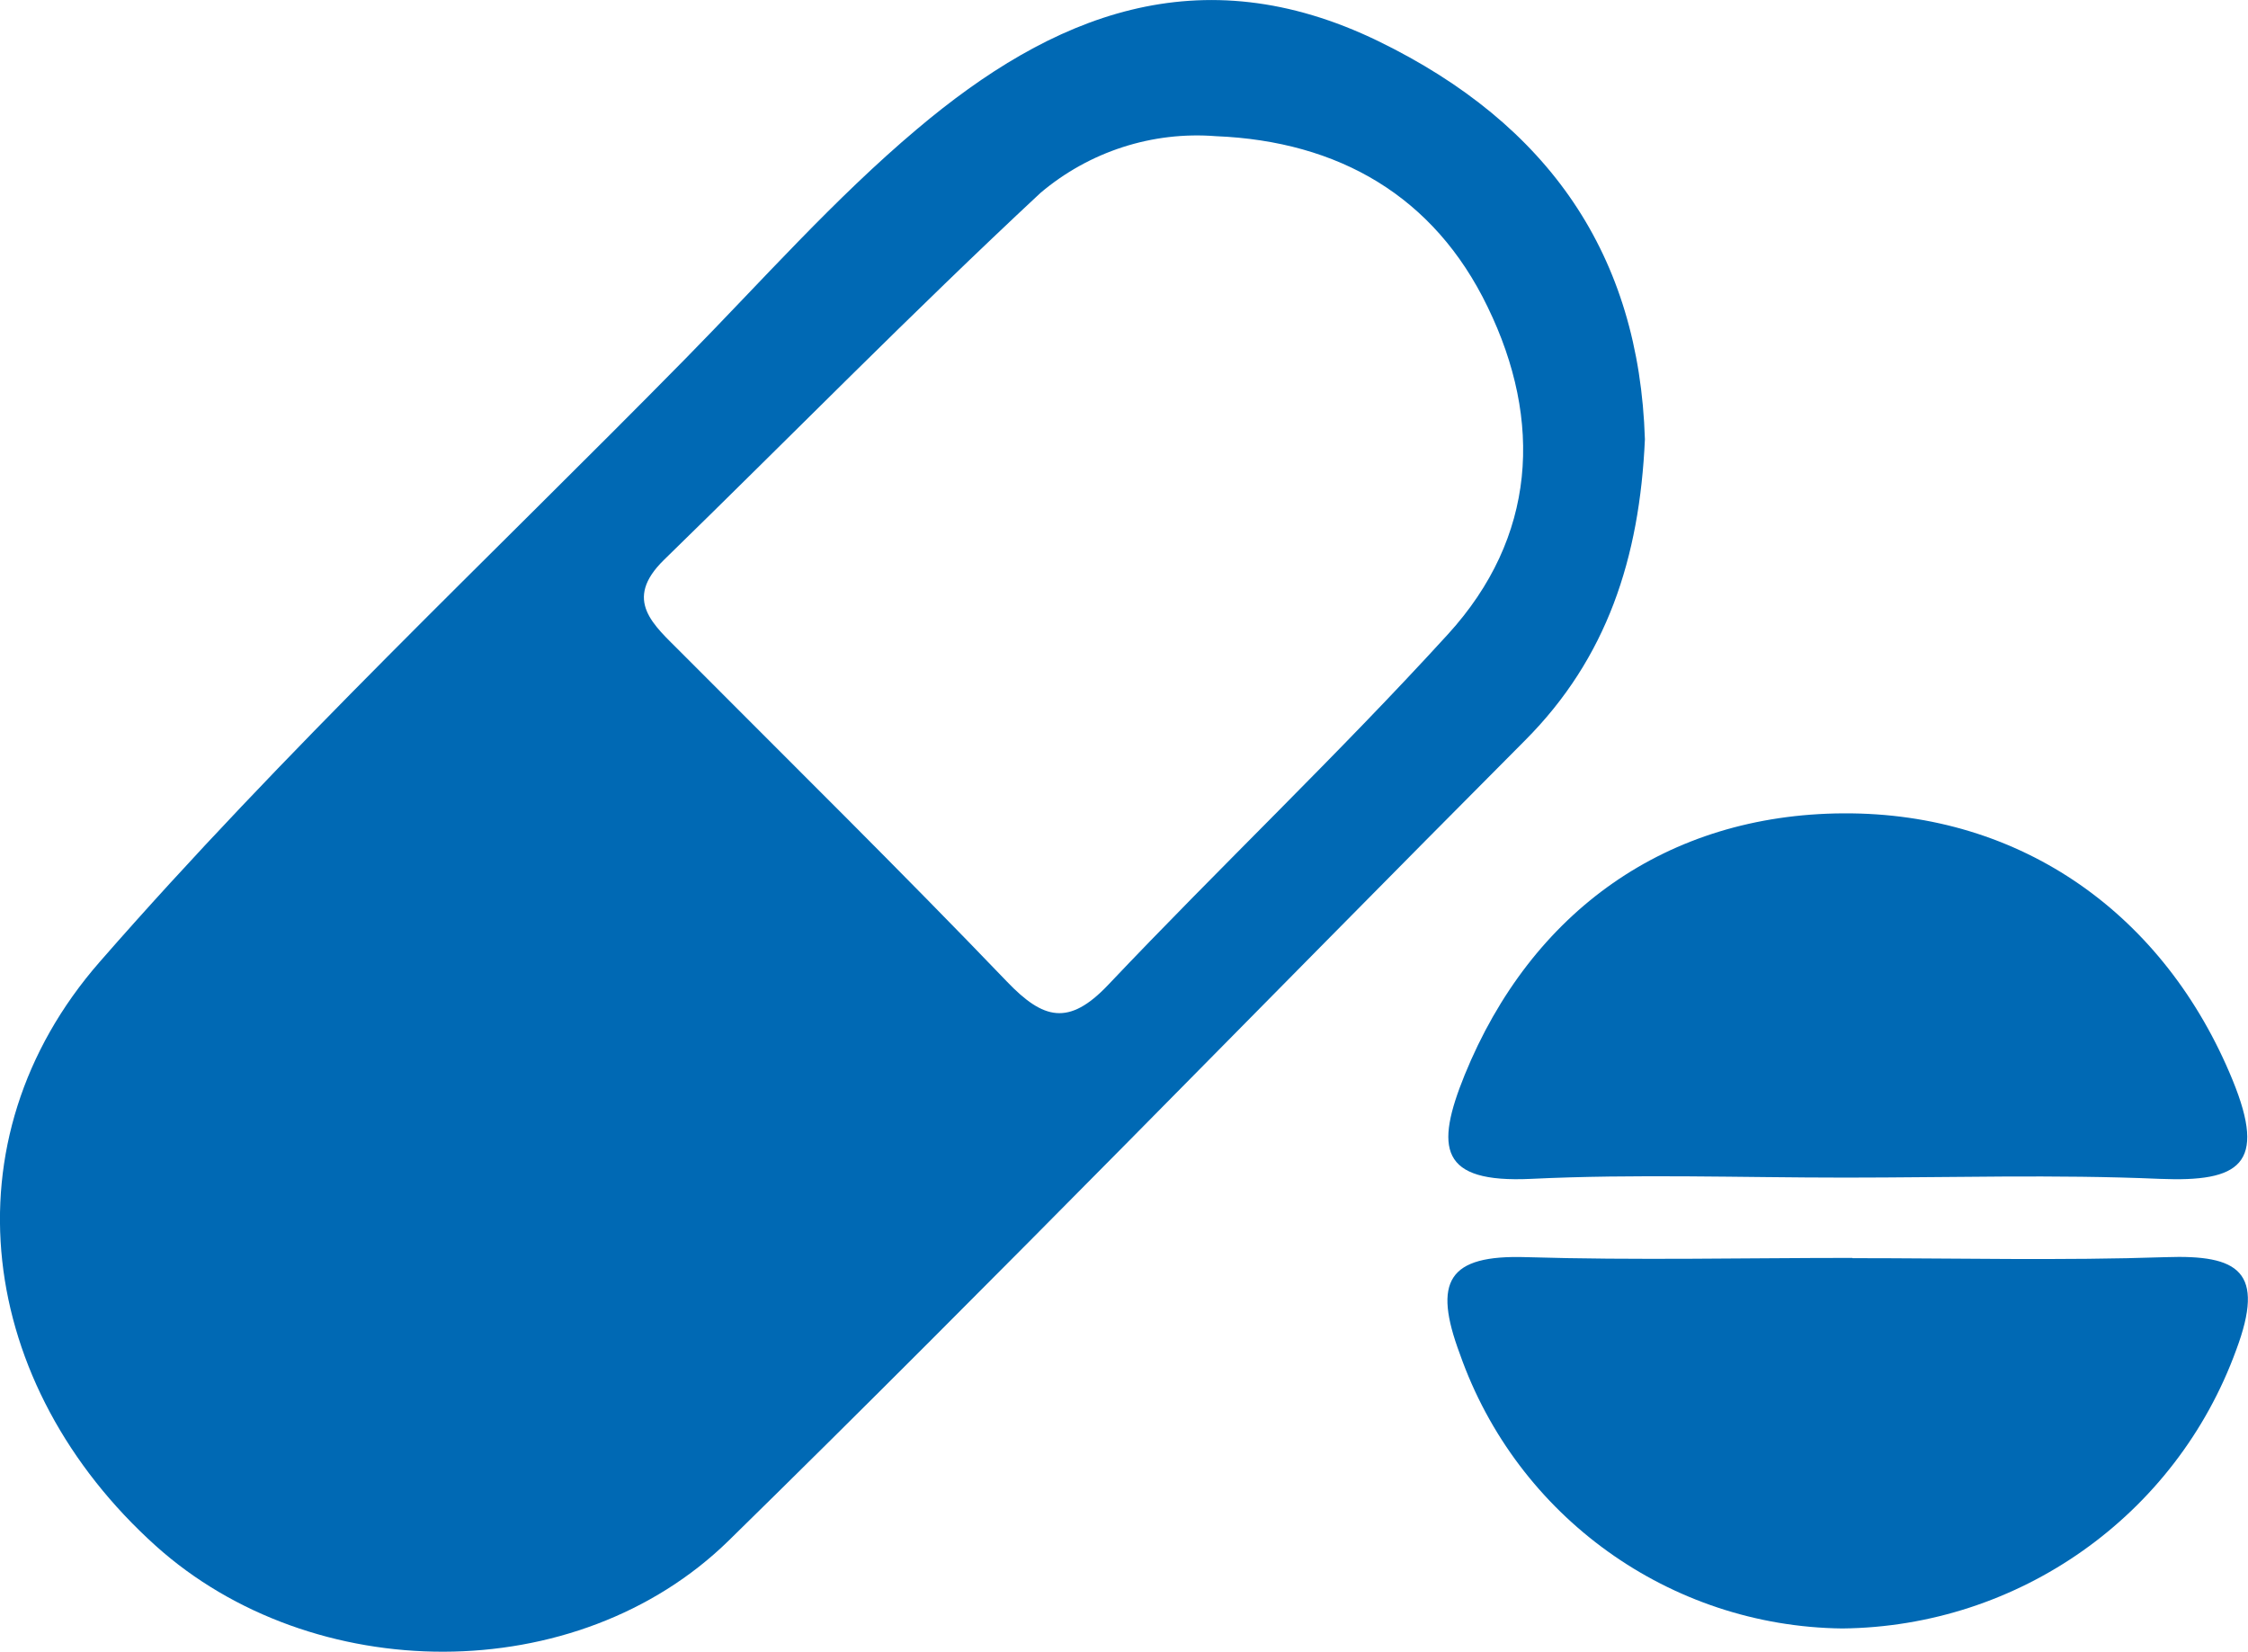 <?xml version="1.0" encoding="UTF-8"?>
<svg xmlns="http://www.w3.org/2000/svg" id="Ebene_1" viewBox="0 0 89.31 65.62">
  <defs>
    <style>.cls-1{fill:#0069b4;}</style>
  </defs>
  <g id="Gruppe_47">
    <path id="Pfad_102" class="cls-1" d="M65.35,17.45c-.21,4.72-1.51,8.7-4.76,11.96-10.55,10.59-20.96,21.33-31.64,31.79-6.04,5.91-16.55,5.79-22.76,.21C-.89,55.04-2.26,45.32,3.97,38.2c7.31-8.37,15.45-16.01,23.26-23.95,3.03-3.08,5.91-6.35,9.2-9.12C41.79,.6,47.65-1.81,54.75,1.63c6.81,3.31,10.37,8.53,10.6,15.82ZM48.31,5.41c-2.53-.2-5.03,.61-6.97,2.25-5.09,4.74-9.97,9.72-14.96,14.58-1.65,1.61-.4,2.59,.67,3.67,4.33,4.35,8.71,8.66,12.96,13.09,1.44,1.5,2.45,1.77,4.01,.13,4.45-4.7,9.15-9.16,13.51-13.94,3.5-3.84,3.78-8.46,1.57-13-2.12-4.39-5.91-6.58-10.79-6.78Z"></path>
    <path id="Pfad_103" class="cls-1" d="M73.6,49.98c4.15,0,8.31,.1,12.45-.04,2.89-.1,3.96,.56,2.79,3.69-2.4,6.59-8.64,10.99-15.65,11.06-6.85-.08-12.92-4.44-15.19-10.9-1.08-2.89-.48-3.95,2.64-3.85,4.31,.13,8.63,.03,12.95,.03Z"></path>
    <path id="Pfad_104" class="cls-1" d="M73.31,46.78c-4.17,0-8.34-.15-12.49,.05-3.63,.17-3.81-1.22-2.63-4.13,2.65-6.5,8.04-10.35,15.04-10.39,7.1-.04,12.78,4.03,15.47,10.6,1.37,3.35,.28,4.05-2.89,3.92-4.16-.18-8.33-.05-12.49-.05Z"></path>
  </g>
</svg>
